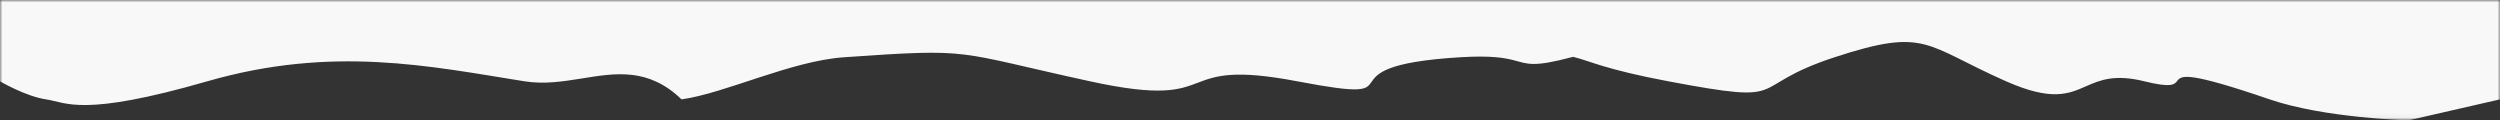 <svg width="500" height="24" viewBox="0 0 500 24" fill="none" xmlns="http://www.w3.org/2000/svg">
<rect x="0" y="0" width="500" height="24" fill="#333333" stroke="none"/>
<g clip-path="url(#clip0_314_187)">
<mask id="mask0_314_187" style="mask-type:luminance" maskUnits="userSpaceOnUse" x="0" y="0" width="500" height="24">
<path d="M0 23.958H500V0H0V23.958Z" fill="white"/>
</mask>
<g mask="url(#mask0_314_187)">
<path d="M46.066 -272.884C62.934 -267.109 63.73 -268.158 64.567 -269.207C65.127 -269.908 65.706 -270.609 71.119 -269.271C77.046 -267.804 79.945 -269.016 82.713 -270.227C86.255 -271.777 89.586 -273.327 98.778 -269.271C115.154 -262.044 114.642 -258.43 133.066 -264.453C151.489 -270.475 140.742 -274.088 166.33 -269.271C179.021 -266.881 181.91 -265.232 185.38 -264.375C193.417 -266.522 194.419 -265.792 197.228 -265.062C199.098 -264.576 201.77 -264.09 207.853 -264.454C238.047 -266.26 214.376 -274.258 240.535 -269.272C253.205 -266.857 256.843 -268.194 260.366 -269.531C264.116 -270.954 267.737 -272.378 281.988 -269.272C309.623 -263.25 305.017 -262.647 331.117 -264.454C341.844 -265.197 354.799 -271.626 363.691 -272.885C370.313 -266.509 376.83 -267.604 383.618 -268.7C387.34 -269.3 391.142 -269.9 395.087 -269.272C414.024 -266.261 433.469 -262.045 458.545 -269.272C483.622 -276.5 486.694 -273.488 490.788 -272.886C494.882 -272.284 500 -269.271 500 -269.271V19.874L481.66 24.073C481.66 24.073 464.913 23.632 453.934 19.874C437.066 14.1 436.271 15.148 435.434 16.197C434.872 16.899 434.295 17.6 428.882 16.261C422.955 14.796 420.056 16.007 417.288 17.218C413.747 18.768 410.413 20.318 401.222 16.261C384.847 9.034 385.358 5.421 366.934 11.443C348.51 17.466 359.257 21.079 333.67 16.261C320.979 13.871 318.09 12.222 314.62 11.365C306.584 13.513 305.581 12.783 302.772 12.053C300.902 11.566 298.231 11.08 292.147 11.444C261.953 13.25 285.625 21.248 259.465 16.262C246.797 13.847 243.158 15.185 239.635 16.521C235.885 17.945 232.264 19.368 218.012 16.262C190.377 10.24 194.983 9.637 168.883 11.444C158.156 12.187 145.203 18.616 136.311 19.875C129.689 13.5 123.173 14.595 116.381 15.69C112.661 16.29 108.859 16.89 104.911 16.262C85.976 13.251 66.529 9.035 41.453 16.262C16.376 23.489 13.306 20.477 9.212 19.874C5.118 19.272 0 16.261 0 16.261V-272.884L18.341 -277.085C18.341 -277.085 35.089 -276.642 46.066 -272.884Z" fill="#F8F8F8"/>
</g>
</g>
<defs>
<clipPath id="clip0_314_187">
<rect width="500" height="24" fill="white"/>
</clipPath>
</defs>
</svg>
